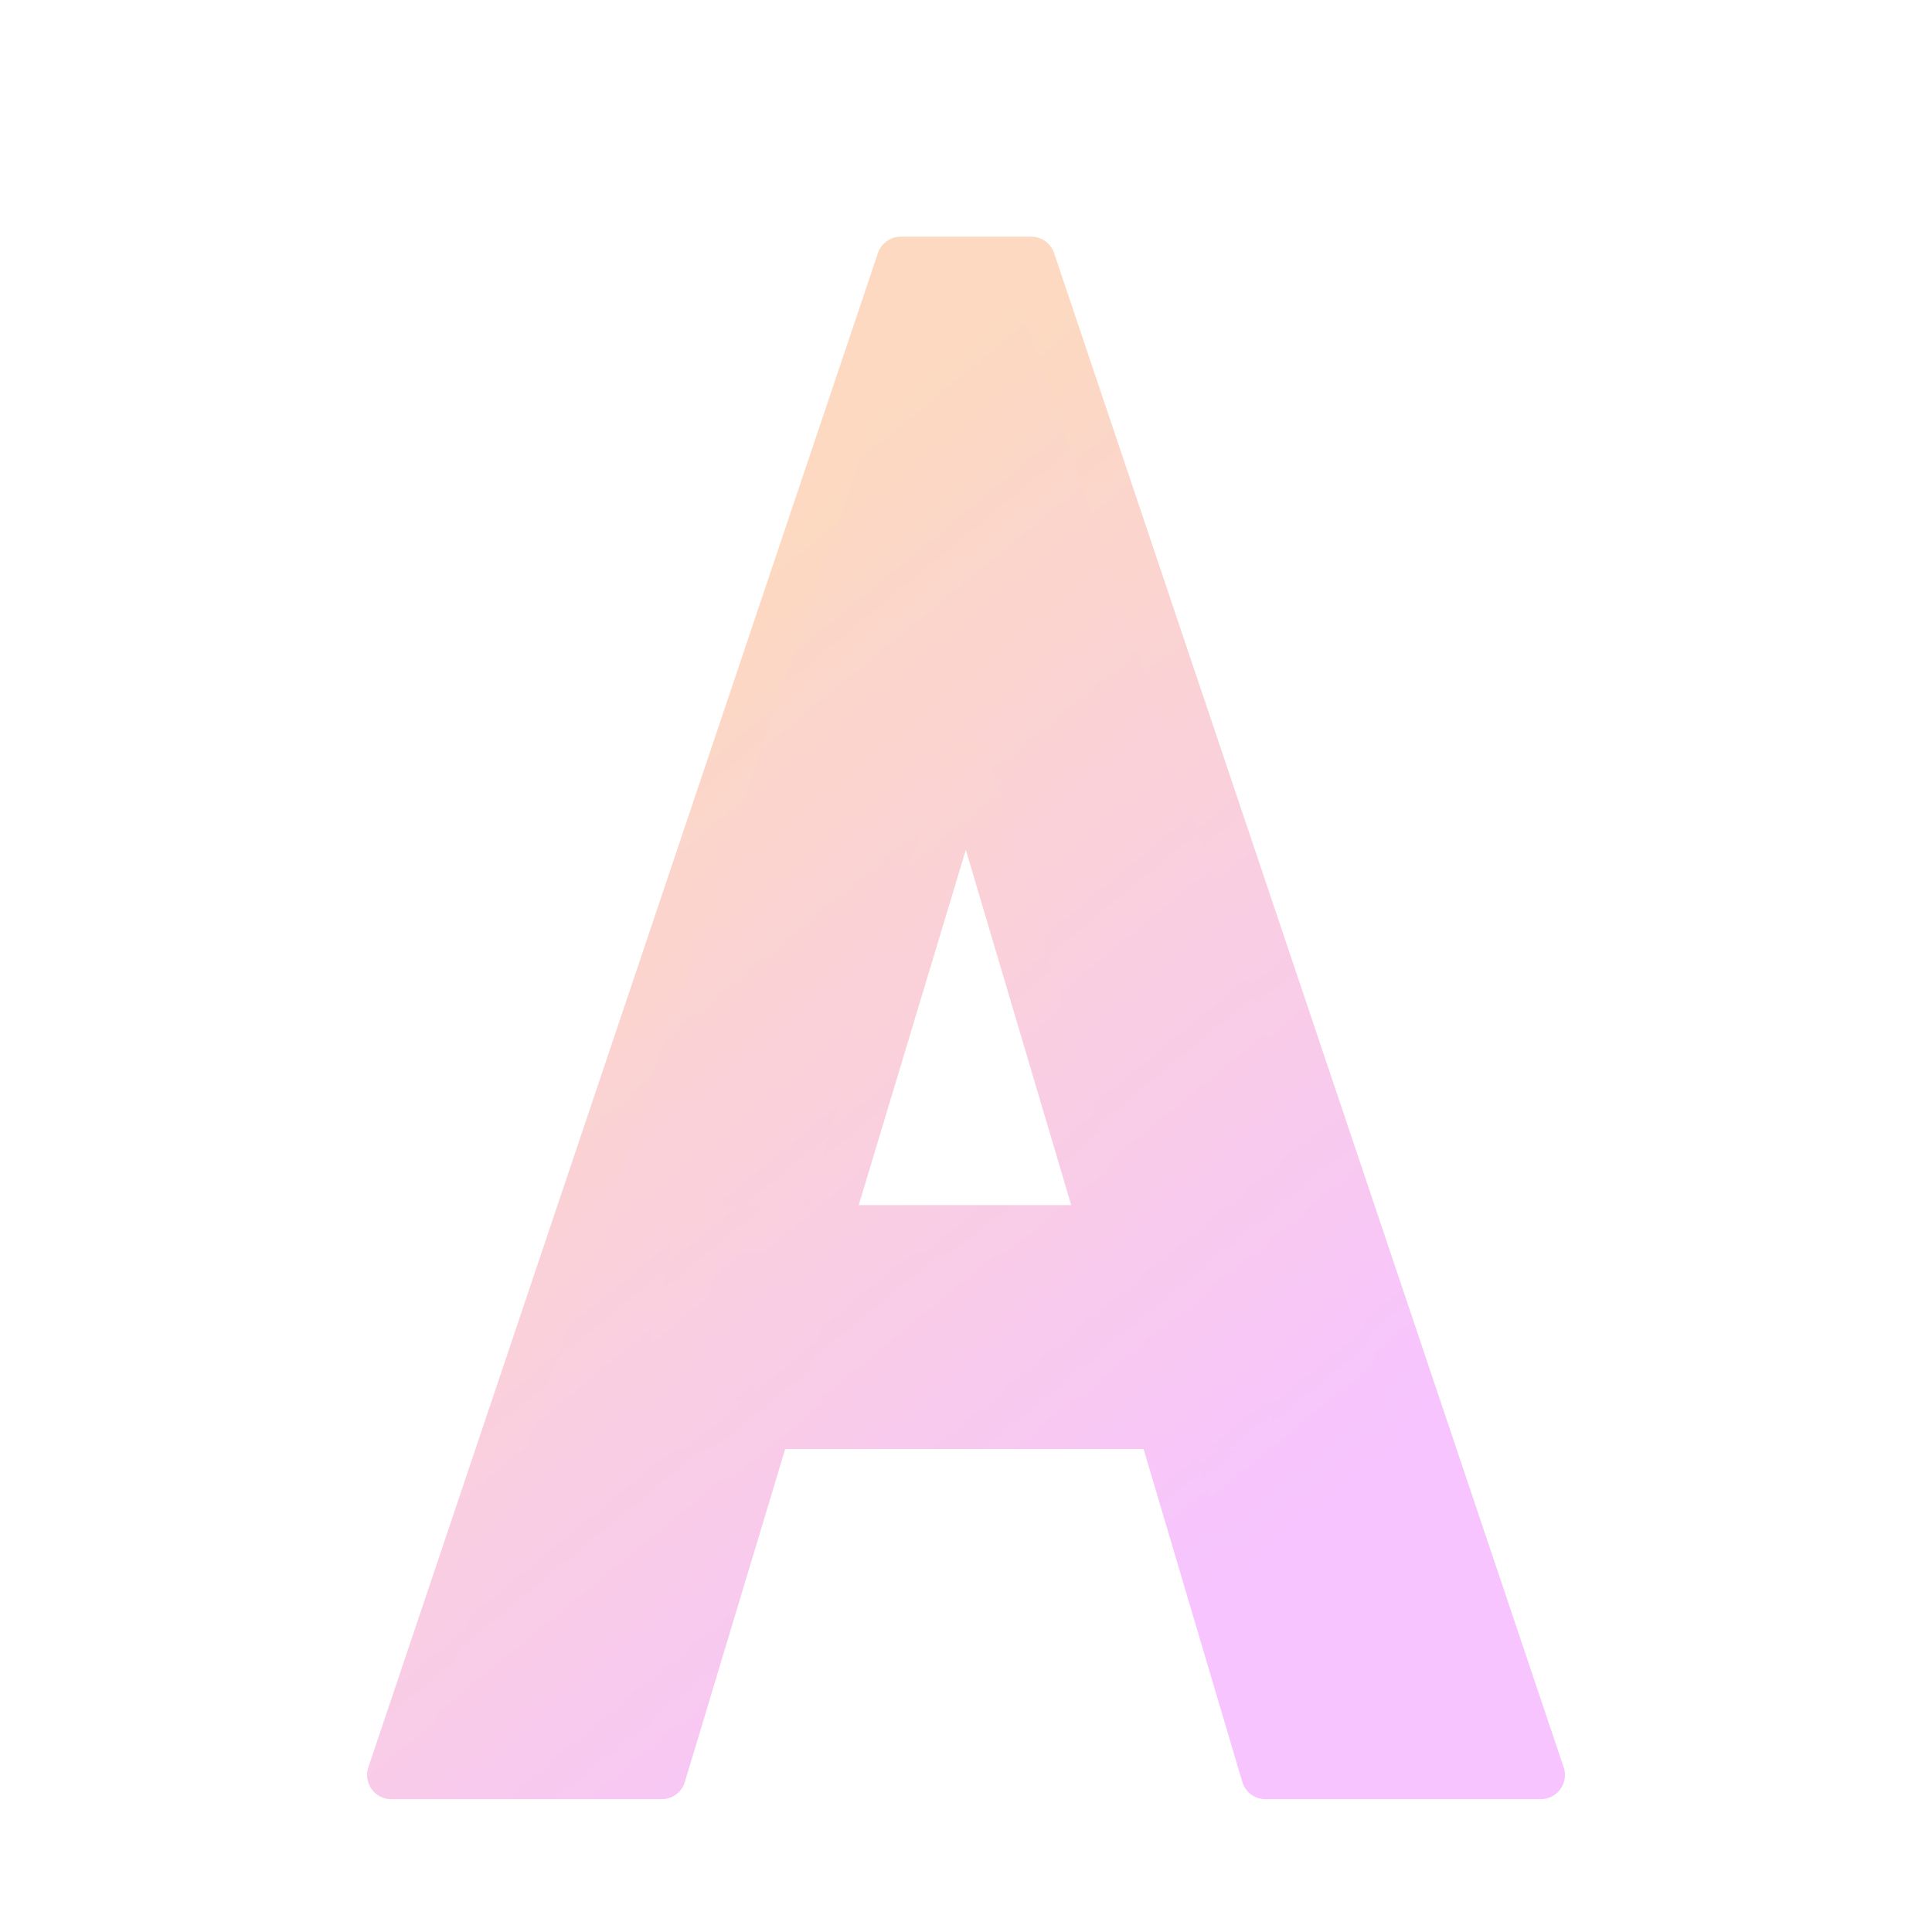 <svg width="160" height="160" fill="none" xmlns="http://www.w3.org/2000/svg"><g clip-path="url(#prefix__clip0_14_2)"><path d="M103.4 118H54.6l3.2-16.2h41.8l3.8 16.2zM80 63.4L54.8 147H32.4L74.6 21.6h10.8L127.6 147h-22.8L80 63.4z" fill="url(#prefix__paint0_linear_14_2)"/><path d="M103.4 118v2a1.998 1.998 0 001.947-2.457L103.4 118zm-48.8 0l-1.962-.388A2.001 2.001 0 0054.6 120v-2zm3.2-16.2v-2a2 2 0 00-1.962 1.612l1.962.388zm41.8 0l1.947-.457A2 2 0 0099.6 99.8v2zM80 63.4l1.917-.569a2 2 0 00-3.832-.008L80 63.4zM54.8 147v2a2 2 0 001.915-1.423L54.8 147zm-22.4 0l-1.895-.638A2 2 0 0032.4 149v-2zM74.6 21.6v-2a2 2 0 00-1.895 1.362l1.895.638zm10.8 0l1.895-.638A2 2 0 0085.4 19.6v2zM127.6 147v2a2 2 0 001.896-2.638L127.6 147zm-22.8 0l-1.917.569A1.999 1.999 0 00104.8 149v-2zm-1.4-31H54.6v4h48.8v-4zm-46.838 2.388l3.2-16.2-3.924-.776-3.2 16.2 3.924.776zM57.8 103.8h41.8v-4H57.8v4zm39.853-1.543l3.8 16.2 3.894-.914-3.8-16.2-3.894.914zM78.085 62.823l-25.2 83.6 3.83 1.154 25.2-83.6-3.83-1.154zM54.8 145H32.4v4h22.4v-4zm-20.505 2.638l42.2-125.4-3.79-1.276-42.2 125.4 3.79 1.276zM74.6 23.6h10.8v-4H74.6v4zm8.904-1.362l42.2 125.4 3.792-1.276-42.2-125.4-3.792 1.276zM127.6 145h-22.8v4h22.8v-4zm-20.883 1.431l-24.8-83.6-3.834 1.138 24.8 83.6 3.834-1.138z" fill="url(#prefix__paint1_linear_14_2)"/></g><defs><linearGradient id="prefix__paint0_linear_14_2" x1="52.5" y1="50.5" x2="112" y2="123" gradientUnits="userSpaceOnUse"><stop stop-color="#FCD9C0"/><stop offset="1" stop-color="#F7C4FF"/></linearGradient><linearGradient id="prefix__paint1_linear_14_2" x1="53.5" y1="53.5" x2="110.5" y2="123" gradientUnits="userSpaceOnUse"><stop stop-color="#FCD9C0"/><stop offset="1" stop-color="#F7C4FF"/></linearGradient><clipPath id="prefix__clip0_14_2"><path fill="#fff" d="M0 0h160v160H0z"/></clipPath></defs></svg>